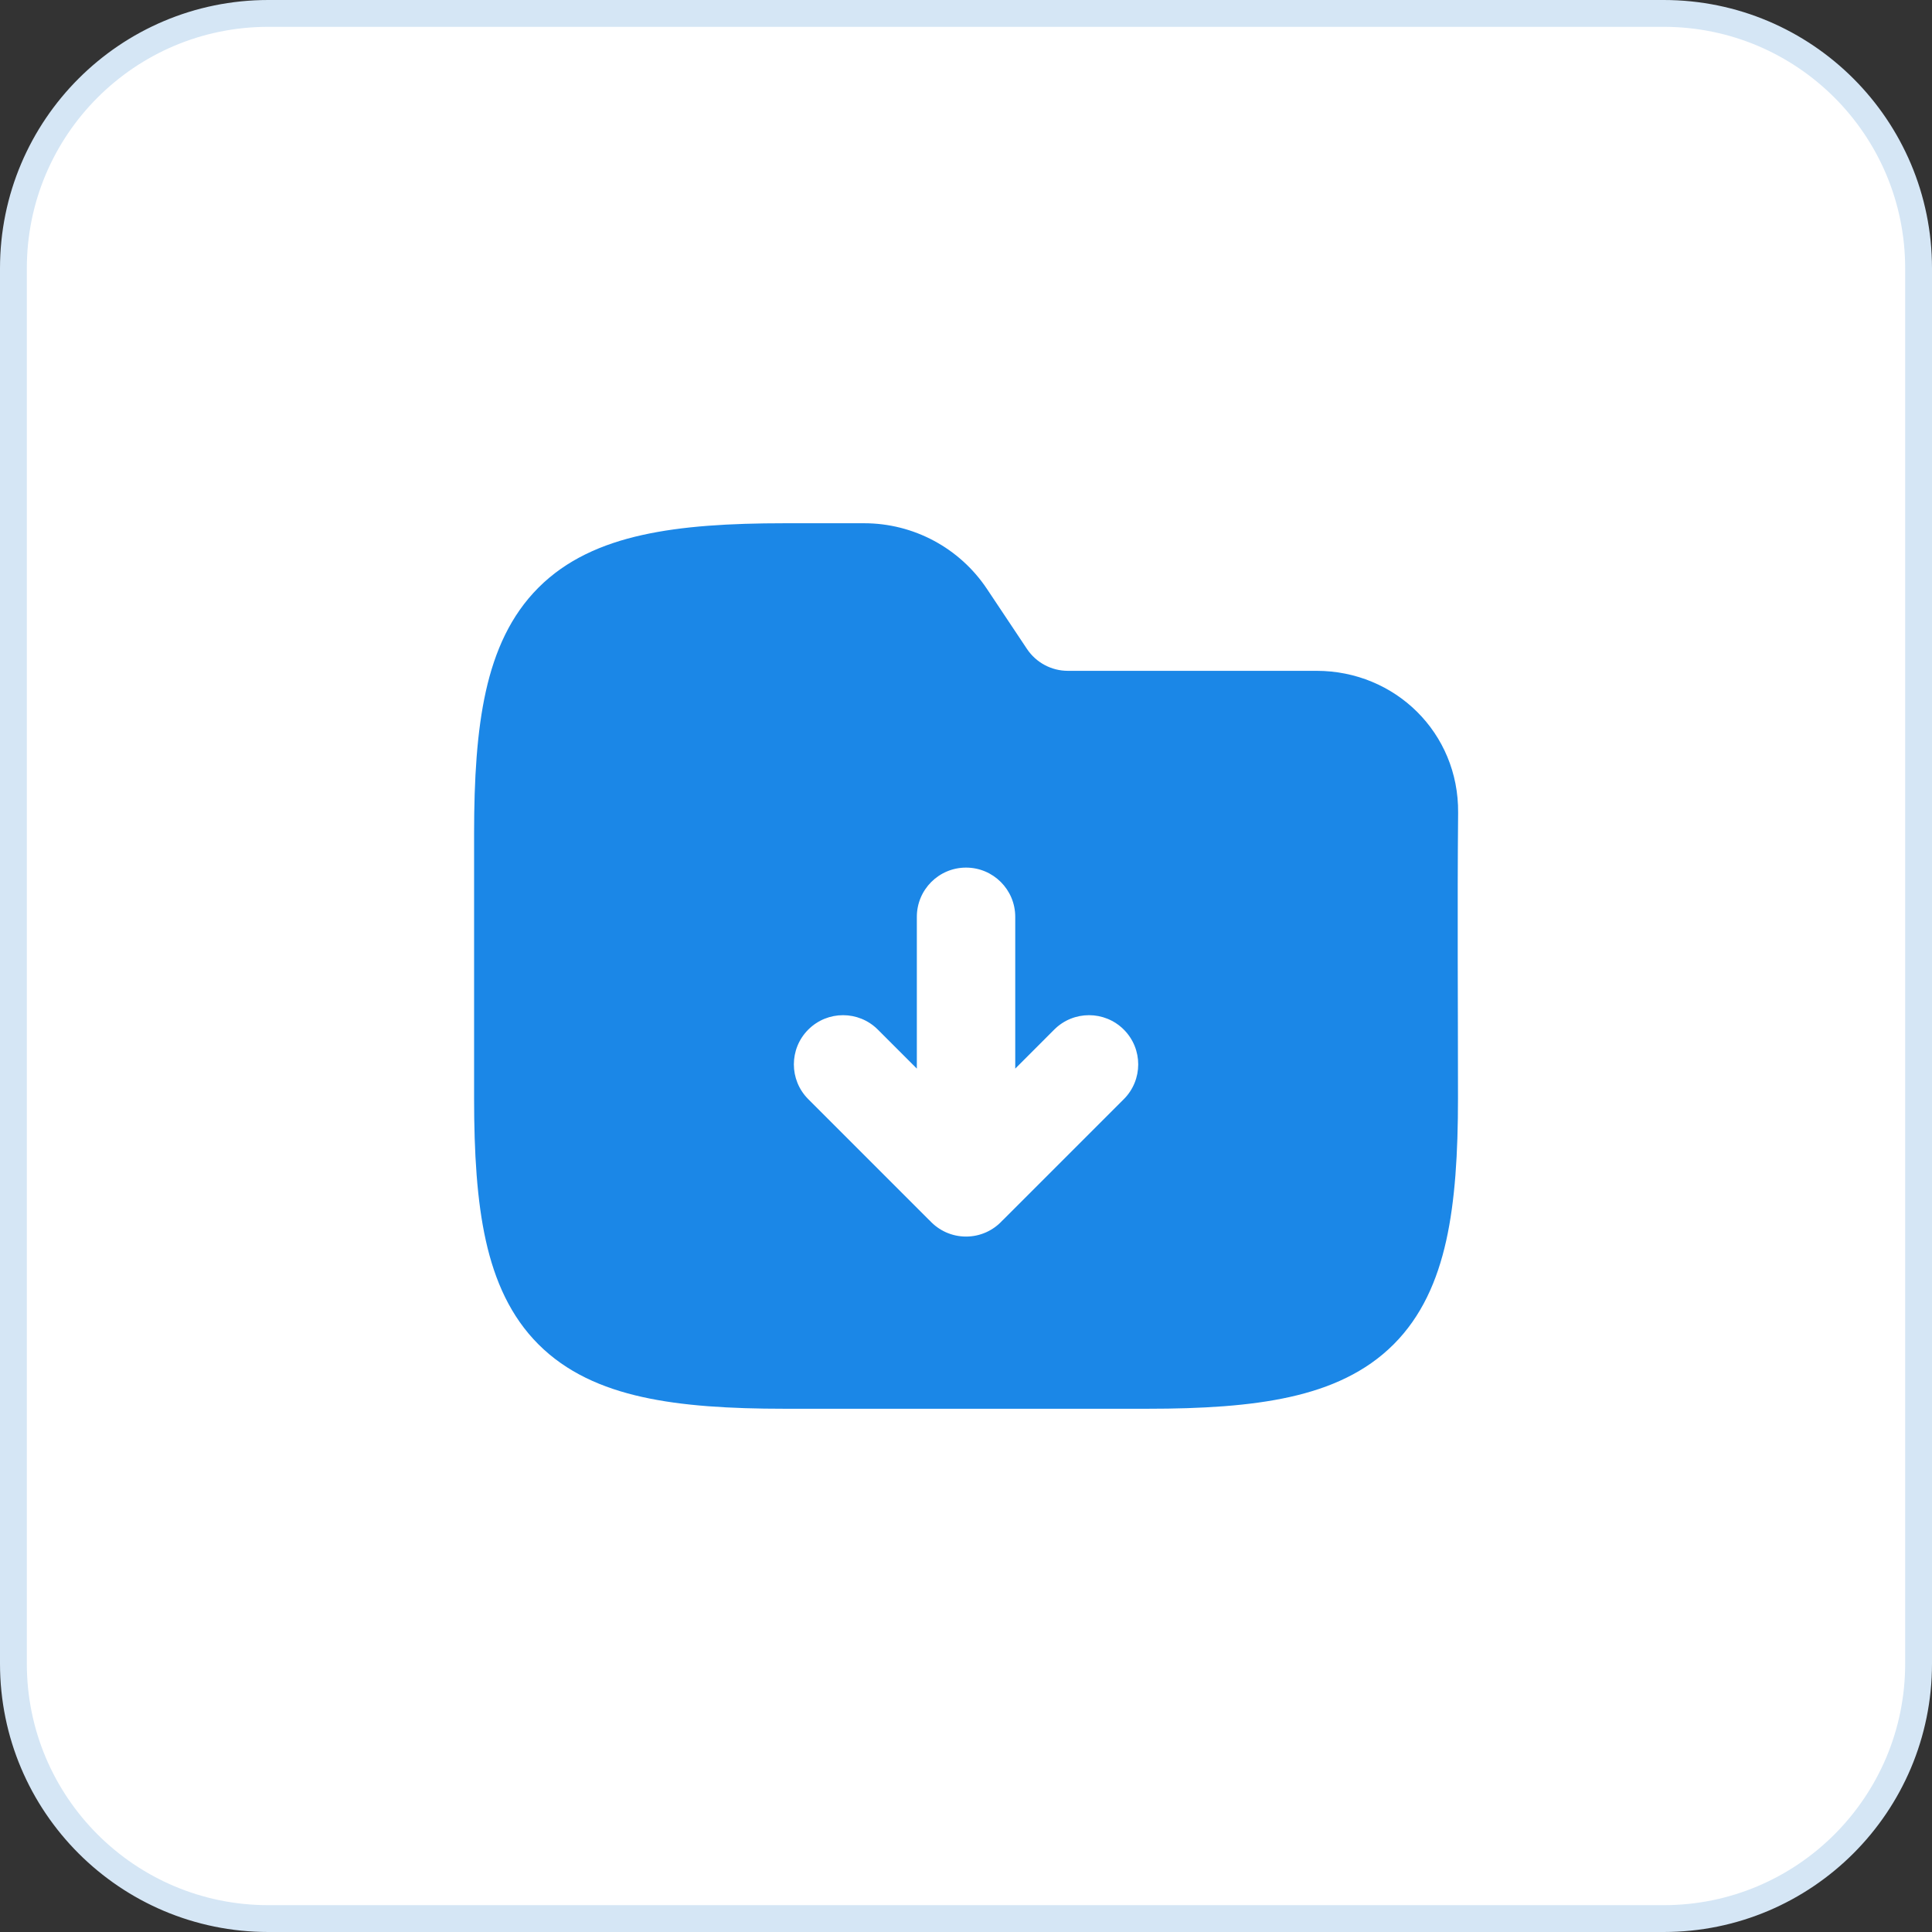 <svg xmlns="http://www.w3.org/2000/svg" width="72" height="72" viewBox="0 0 72 72" fill="none"><rect x="0" y="0" width="72" height="72" fill="#333333" stroke="none"/><path d="M10 0.5H62C67.247 0.5 71.5 4.753 71.5 10V62C71.5 67.247 67.247 71.5 62 71.5H10C4.753 71.5 0.5 67.247 0.5 62V10C0.5 4.753 4.753 0.5 10 0.5Z" fill="white"></path><path d="M10 0.5H62C67.247 0.5 71.5 4.753 71.5 10V62C71.5 67.247 67.247 71.5 62 71.5H10C4.753 71.5 0.5 67.247 0.5 62V10C0.5 4.753 4.753 0.5 10 0.5Z" stroke="#D5E6F5"></path><path fill-rule="evenodd" clip-rule="evenodd" d="M23.937 19.938C25.423 19.607 27.193 19.5 29.24 19.5H32.206C34.045 19.5 35.762 20.419 36.782 21.949L38.272 24.184C38.612 24.694 39.184 25 39.797 25H49.065C51.994 25 54.368 27.312 54.34 30.29C54.307 33.835 54.335 37.382 54.335 40.928C54.335 42.975 54.227 44.745 53.897 46.231C53.562 47.738 52.974 49.063 51.936 50.101C50.897 51.139 49.572 51.728 48.065 52.062C46.579 52.393 44.809 52.5 42.763 52.5H29.24C27.193 52.5 25.423 52.393 23.937 52.062C22.43 51.728 21.105 51.139 20.067 50.101C19.029 49.063 18.44 47.738 18.105 46.231C17.775 44.745 17.668 42.975 17.668 40.928V31.072C17.668 29.025 17.775 27.255 18.105 25.769C18.44 24.262 19.029 22.937 20.067 21.899C21.105 20.86 22.43 20.272 23.937 19.938ZM37.835 34.167C37.835 33.154 37.014 32.333 36.001 32.333C34.989 32.333 34.168 33.154 34.168 34.167V39.824L32.714 38.37C31.998 37.654 30.838 37.654 30.122 38.37C29.406 39.086 29.406 40.247 30.122 40.963L34.59 45.432C34.61 45.451 34.63 45.471 34.65 45.489C34.986 45.854 35.467 46.083 36.001 46.083C36.536 46.083 37.017 45.854 37.352 45.489C37.373 45.471 37.393 45.451 37.412 45.432L41.881 40.963C42.597 40.247 42.597 39.086 41.881 38.37C41.165 37.654 40.004 37.654 39.288 38.37L37.835 39.824V34.167Z" fill="#1B87E7"></path></svg>